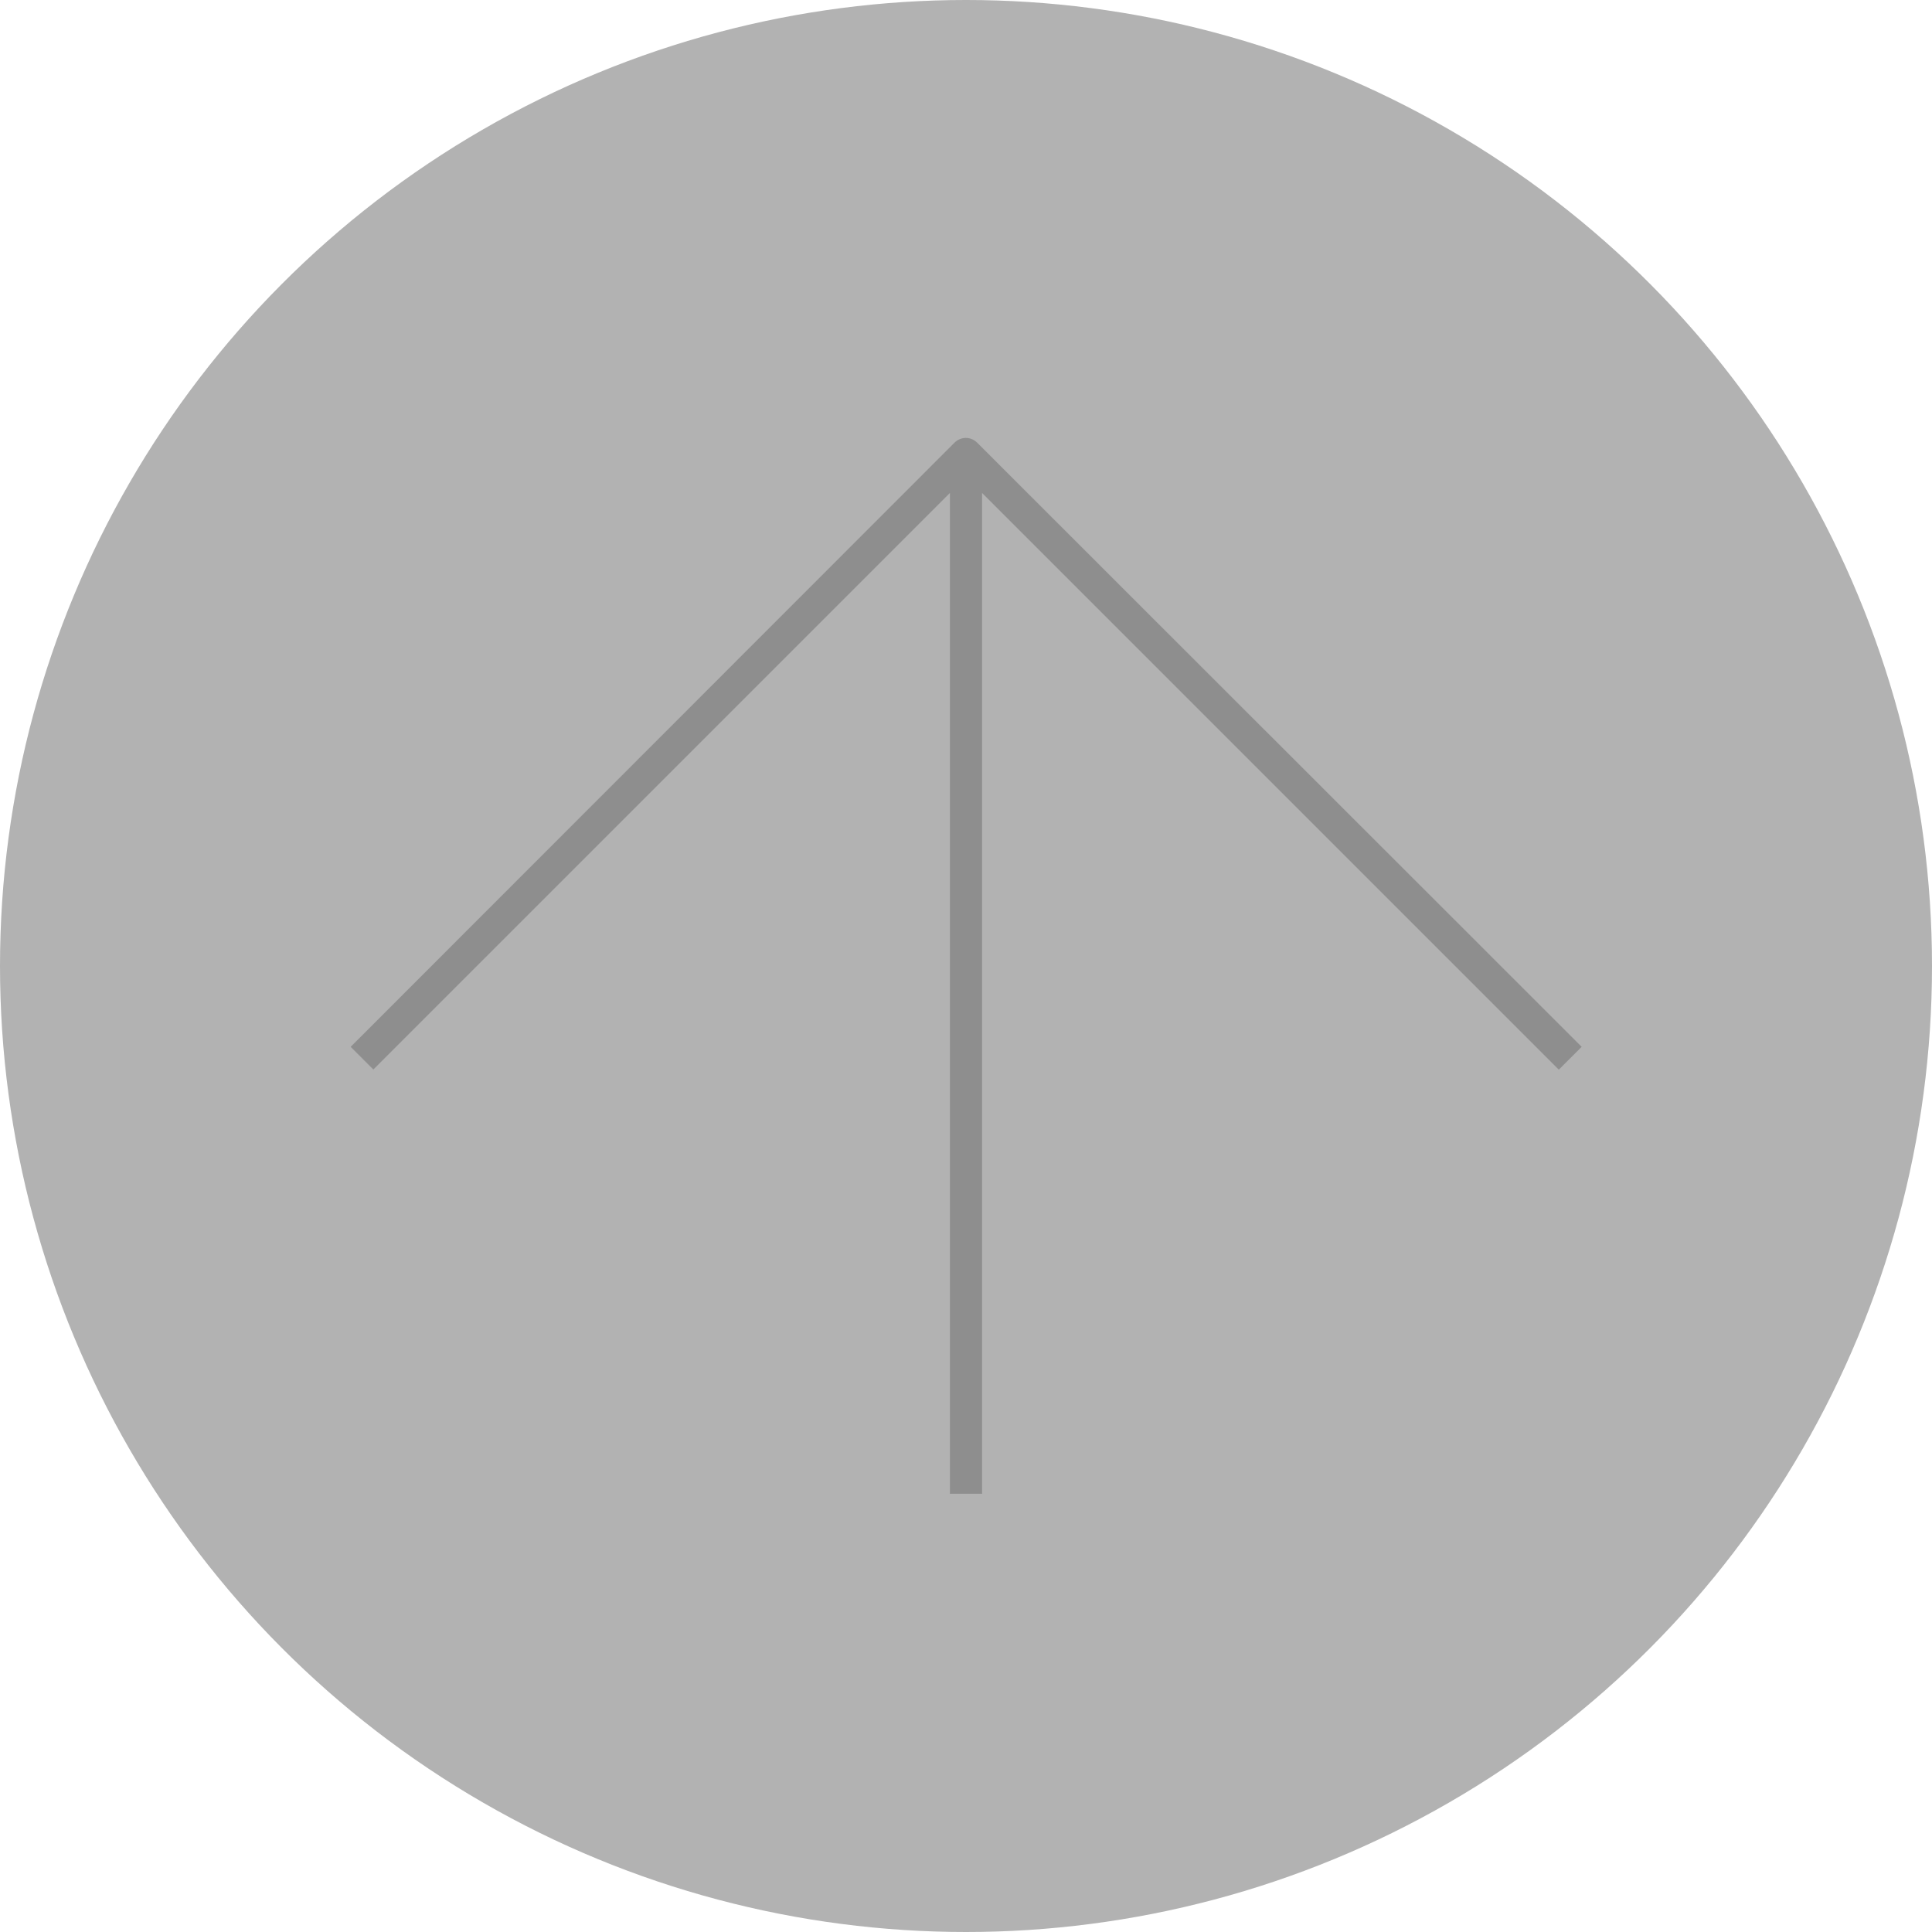 <svg xmlns="http://www.w3.org/2000/svg" xmlns:xlink="http://www.w3.org/1999/xlink" fill="none" version="1.1" width="60" height="60" viewBox="0 0 60 60"><g><g><ellipse cx="30" cy="30" rx="30" ry="30" fill="#B2B2B2" fill-opacity="1" style="mix-blend-mode:passthrough"/></g><g style="opacity:0.9;"><path d="M11.59,33.22L29.5,15.31L29.5,46.39L30.5,46.39L30.5,15.31L48.41,33.22L49.12,32.51L30.35,13.75C30.15,13.55,29.84,13.55,29.64,13.75L10.89,32.51L11.6,33.22L11.59,33.22Z" fill="#8B8B8B" fill-opacity="1" style="mix-blend-mode:passthrough"/></g></g></svg>